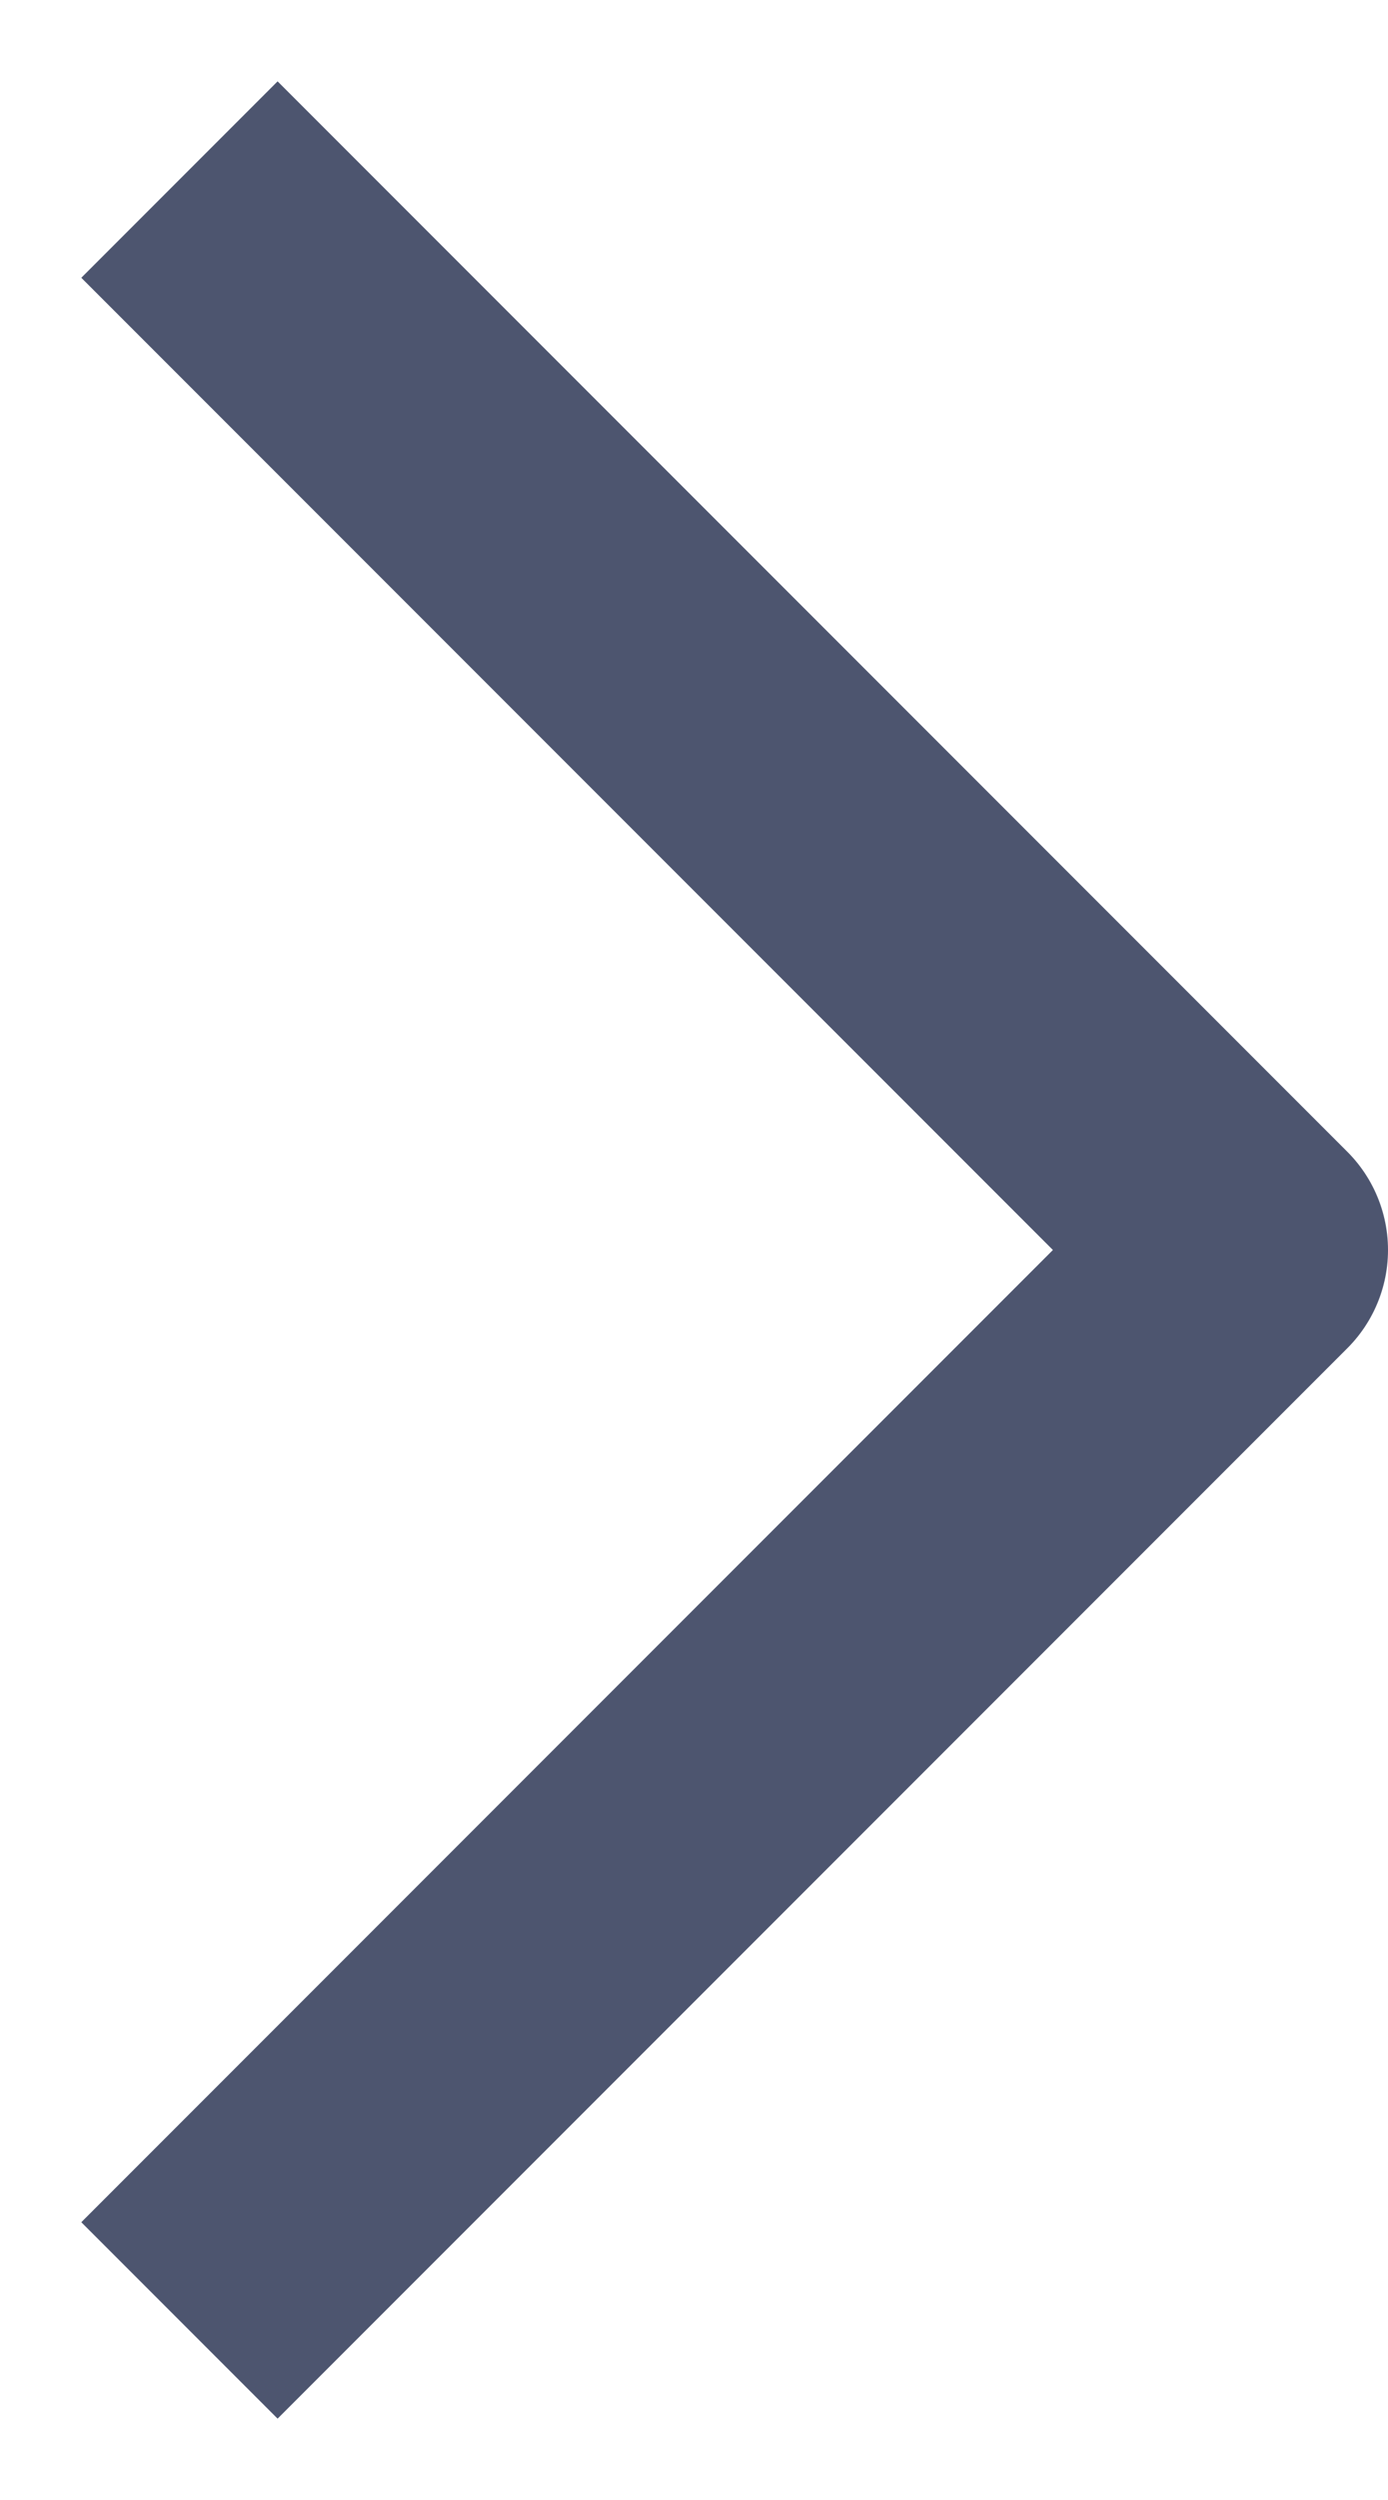 <svg width="10" height="18" viewBox="0 0 10 18" fill="none" xmlns="http://www.w3.org/2000/svg">
<path d="M2 2L9 9L2 16" stroke="#4D556F" stroke-width="2" stroke-linecap="square" stroke-linejoin="round"/>
</svg>
